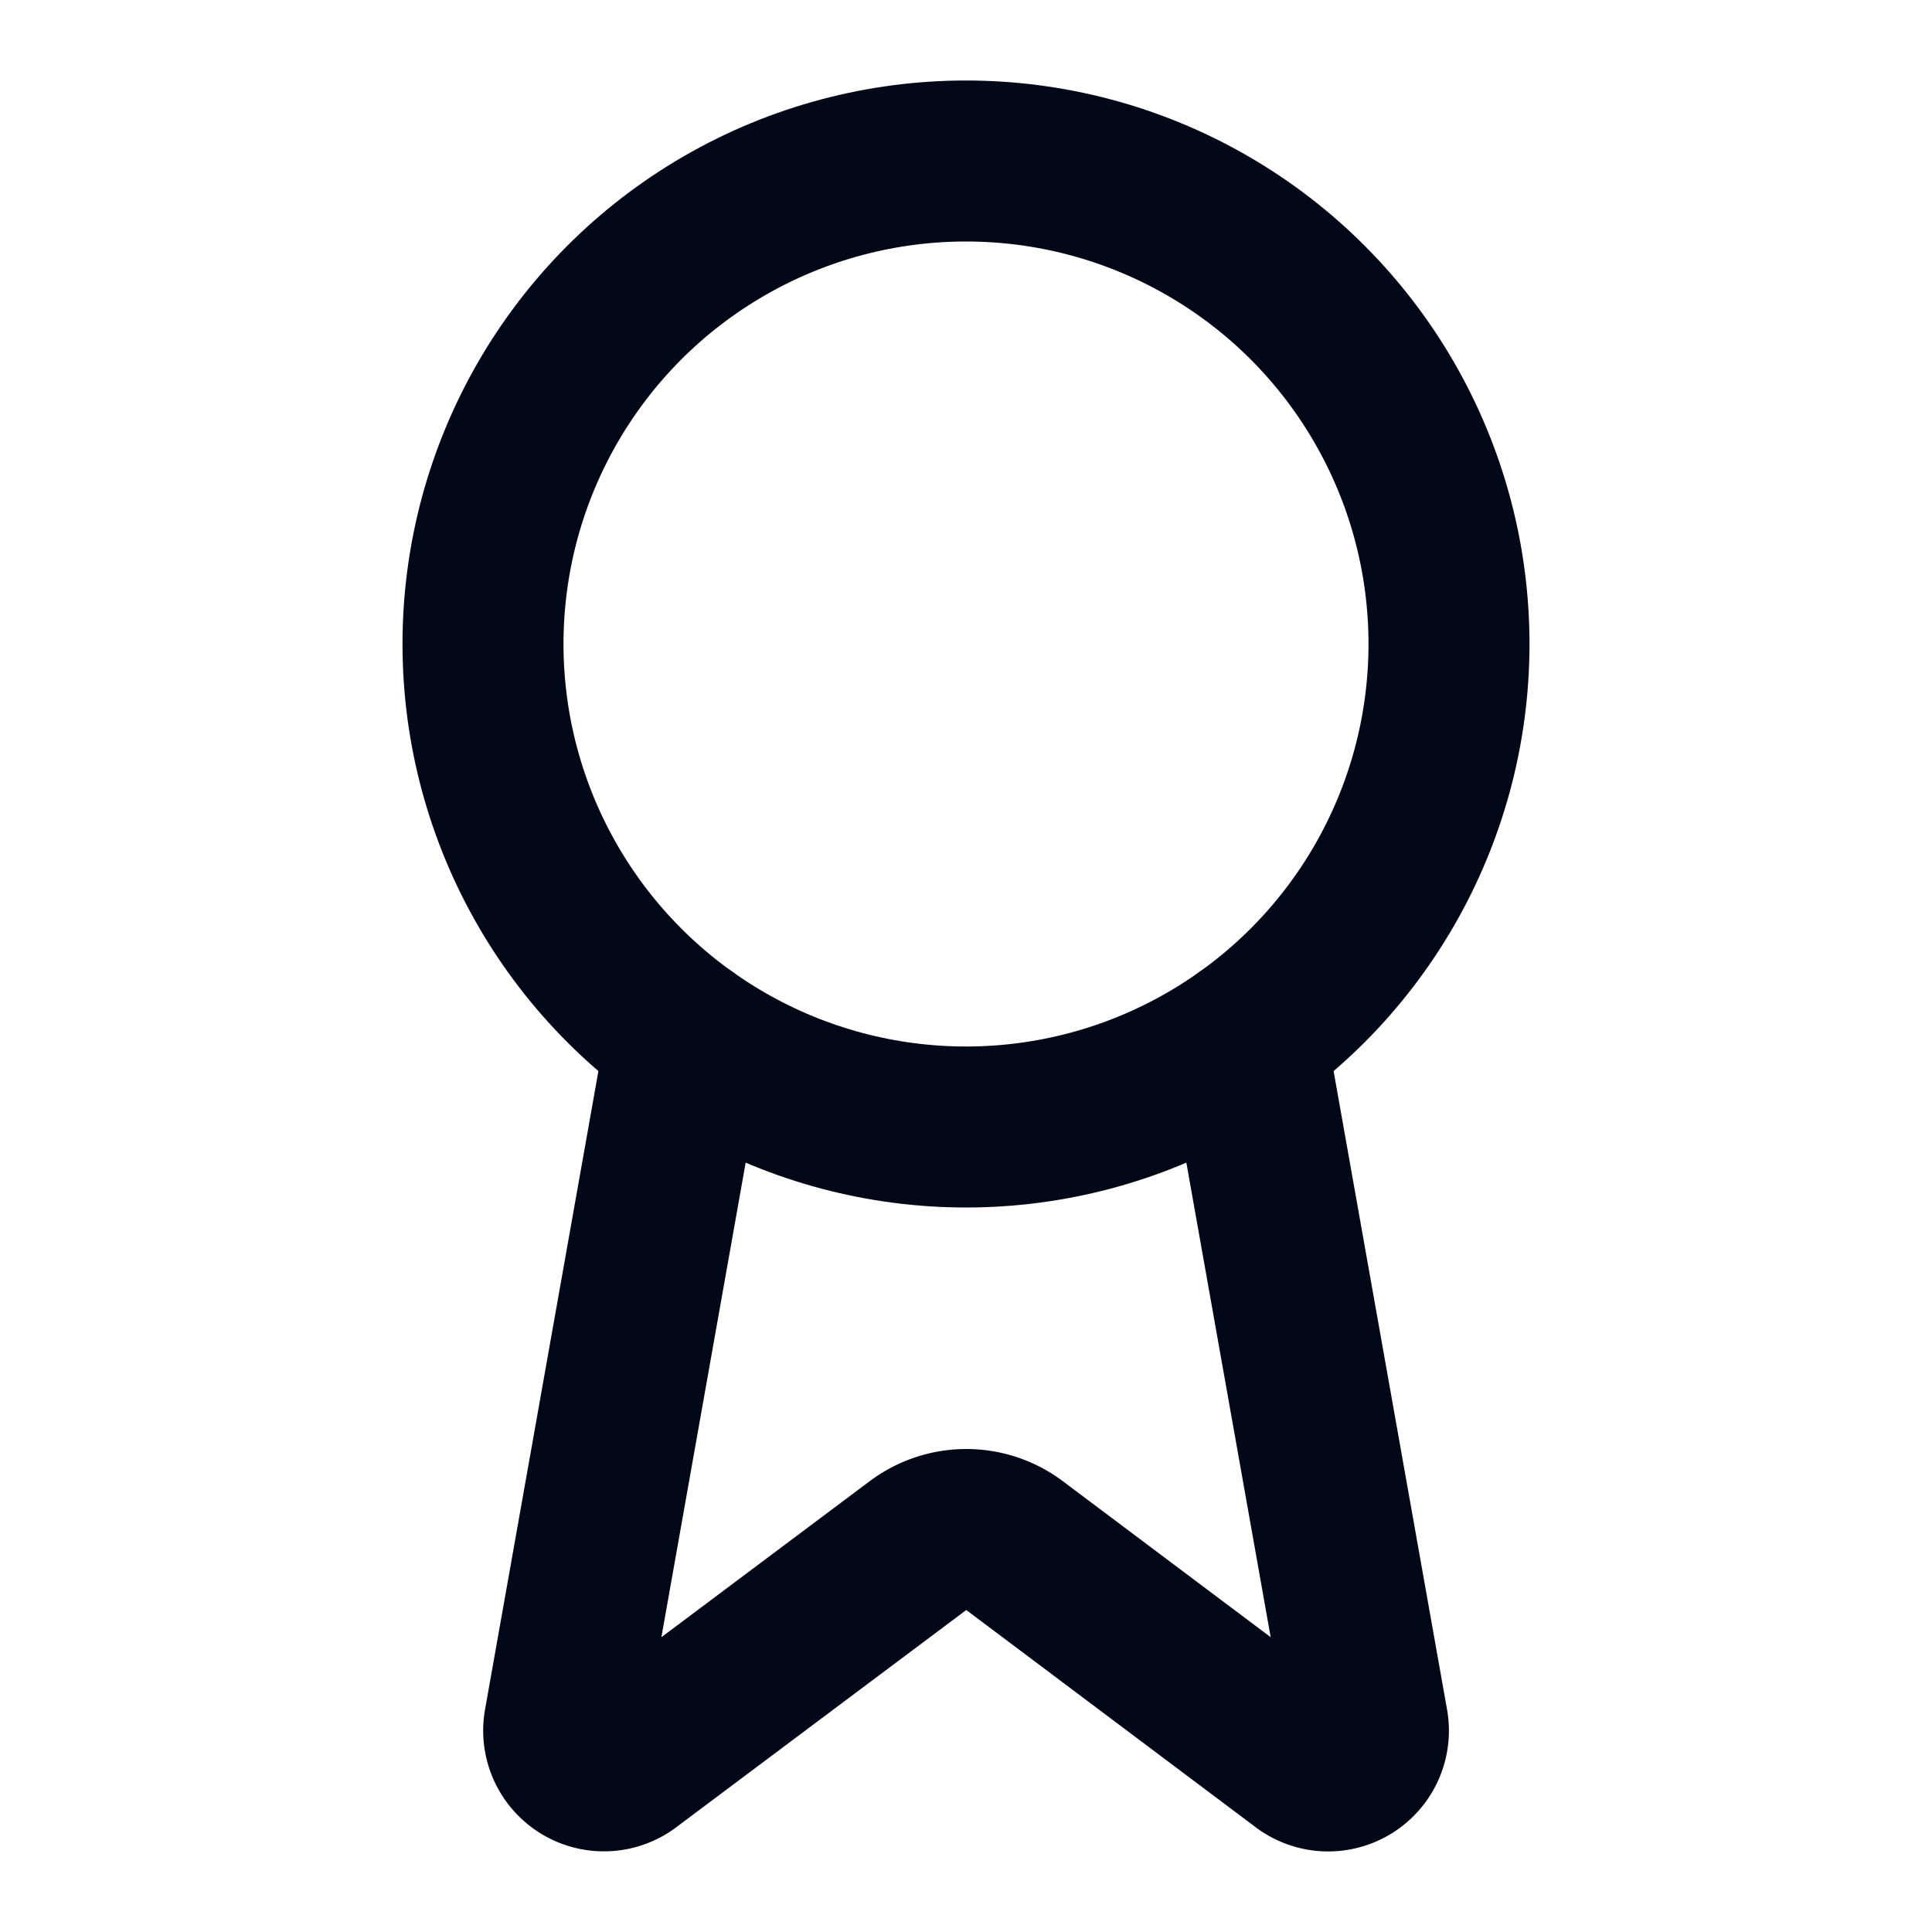 <?xml version="1.0" encoding="UTF-8"?>
<svg xmlns="http://www.w3.org/2000/svg" width="24" height="24" viewBox="0 0 24 24" fill="none" stroke="currentColor" stroke-width="2" stroke-linecap="round" stroke-linejoin="round" class="lucide lucide-award w-8 h-8" style="fill: none; height: 32px; stroke: rgb(2, 8, 23); stroke-linecap: round; stroke-linejoin: round; stroke-width: 2px; visibility: visible; width: 32px"><path d="m15.477 12.89 1.515 8.526a.5.5 0 0 1-.81.47l-3.58-2.687a1 1 0 0 0-1.197 0l-3.586 2.686a.5.5 0 0 1-.81-.469l1.514-8.526" style="fill: none; stroke: rgb(2, 8, 23); stroke-linecap: round; stroke-linejoin: round; stroke-width: 2px; transform-origin: 0px 0px; visibility: visible"></path><circle cx="12" cy="8" r="6" style="fill: none; stroke: rgb(2, 8, 23); stroke-linecap: round; stroke-linejoin: round; stroke-width: 2px; transform-origin: 0px 0px; visibility: visible" /></svg>